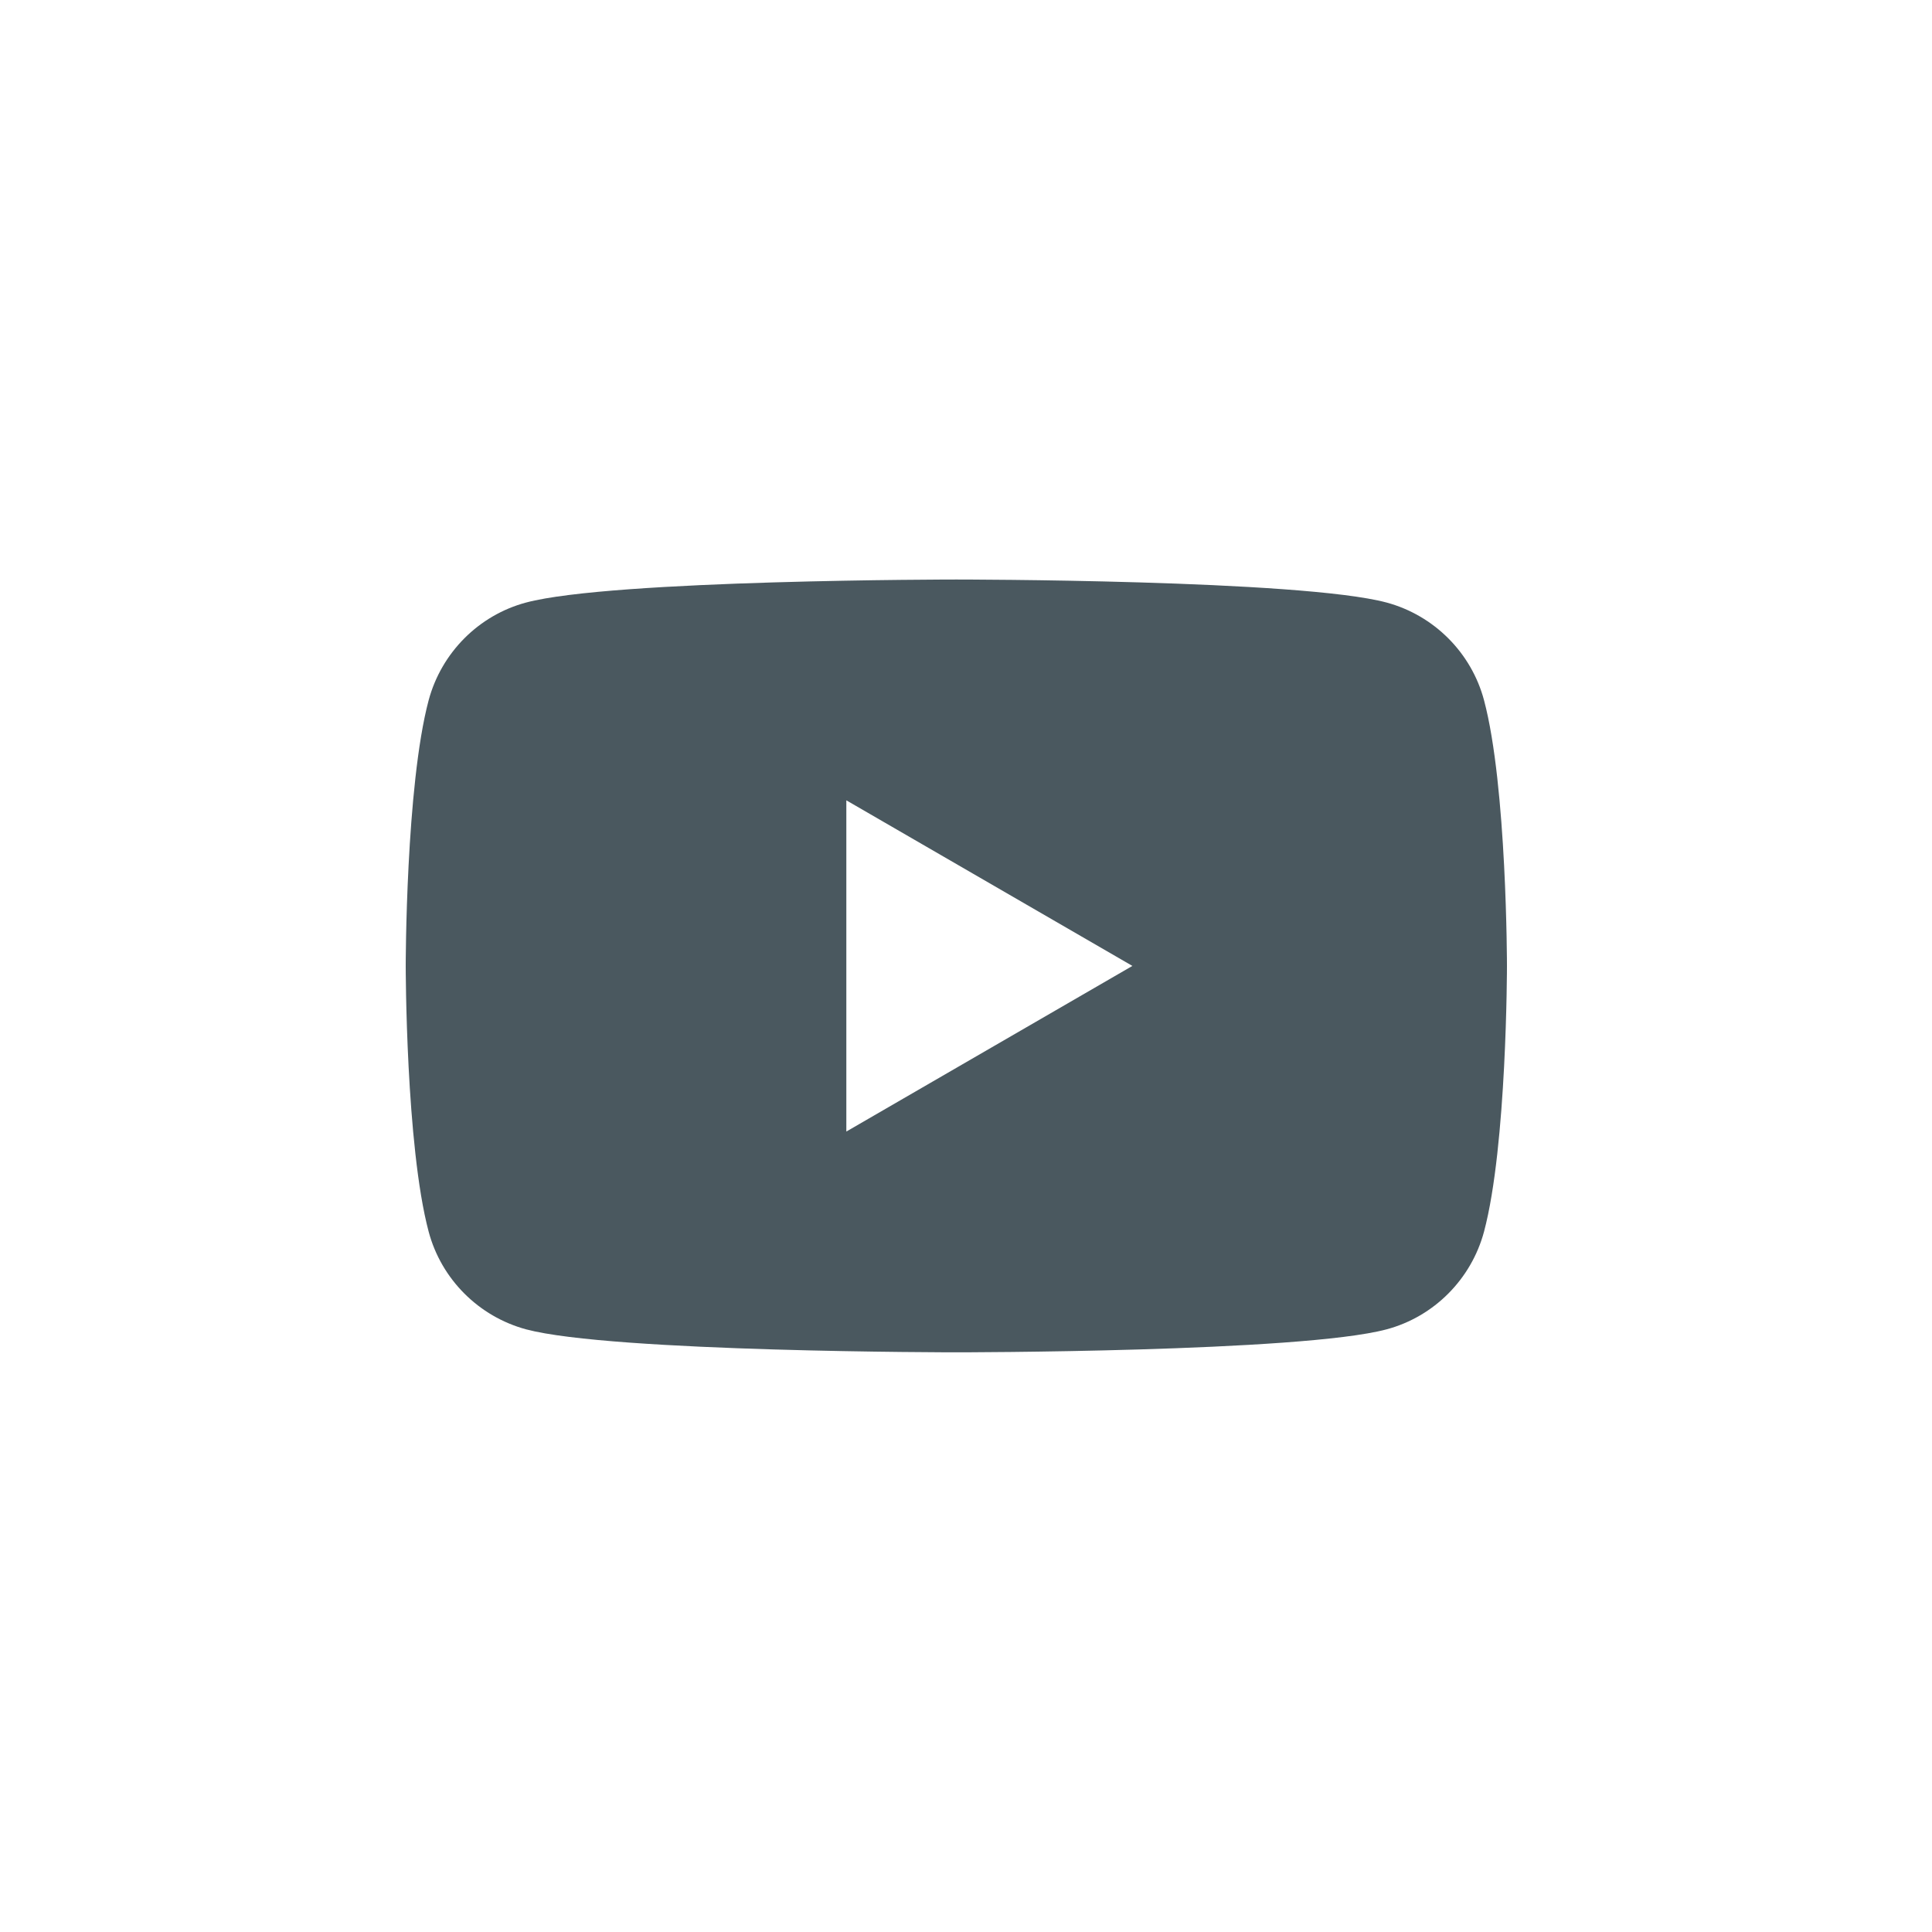 <svg width="48" height="48" viewBox="0 0 48 48" fill="none" xmlns="http://www.w3.org/2000/svg">
<g id="Youtube">
<g id="Group 22">
<path id="Subtract" fill-rule="evenodd" clip-rule="evenodd" d="M34.45 14.97C35.629 15.289 36.556 16.218 36.87 17.396C37.44 19.534 37.44 23.998 37.44 23.998C37.44 23.998 37.44 28.462 36.87 30.601C36.552 31.783 35.625 32.713 34.45 33.027C32.317 33.598 23.76 33.598 23.76 33.598C23.76 33.598 15.207 33.598 13.07 33.027C11.891 32.708 10.964 31.779 10.65 30.601C10.08 28.462 10.08 23.998 10.08 23.998C10.08 23.998 10.08 19.534 10.65 17.396C10.968 16.214 11.895 15.284 13.07 14.97C15.207 14.398 23.76 14.398 23.76 14.398C23.76 14.398 32.317 14.398 34.45 14.97ZM28.134 23.998L21.027 28.113V19.884L28.134 23.998Z" fill="#4A585F"/>
</g>
</g>
</svg>
